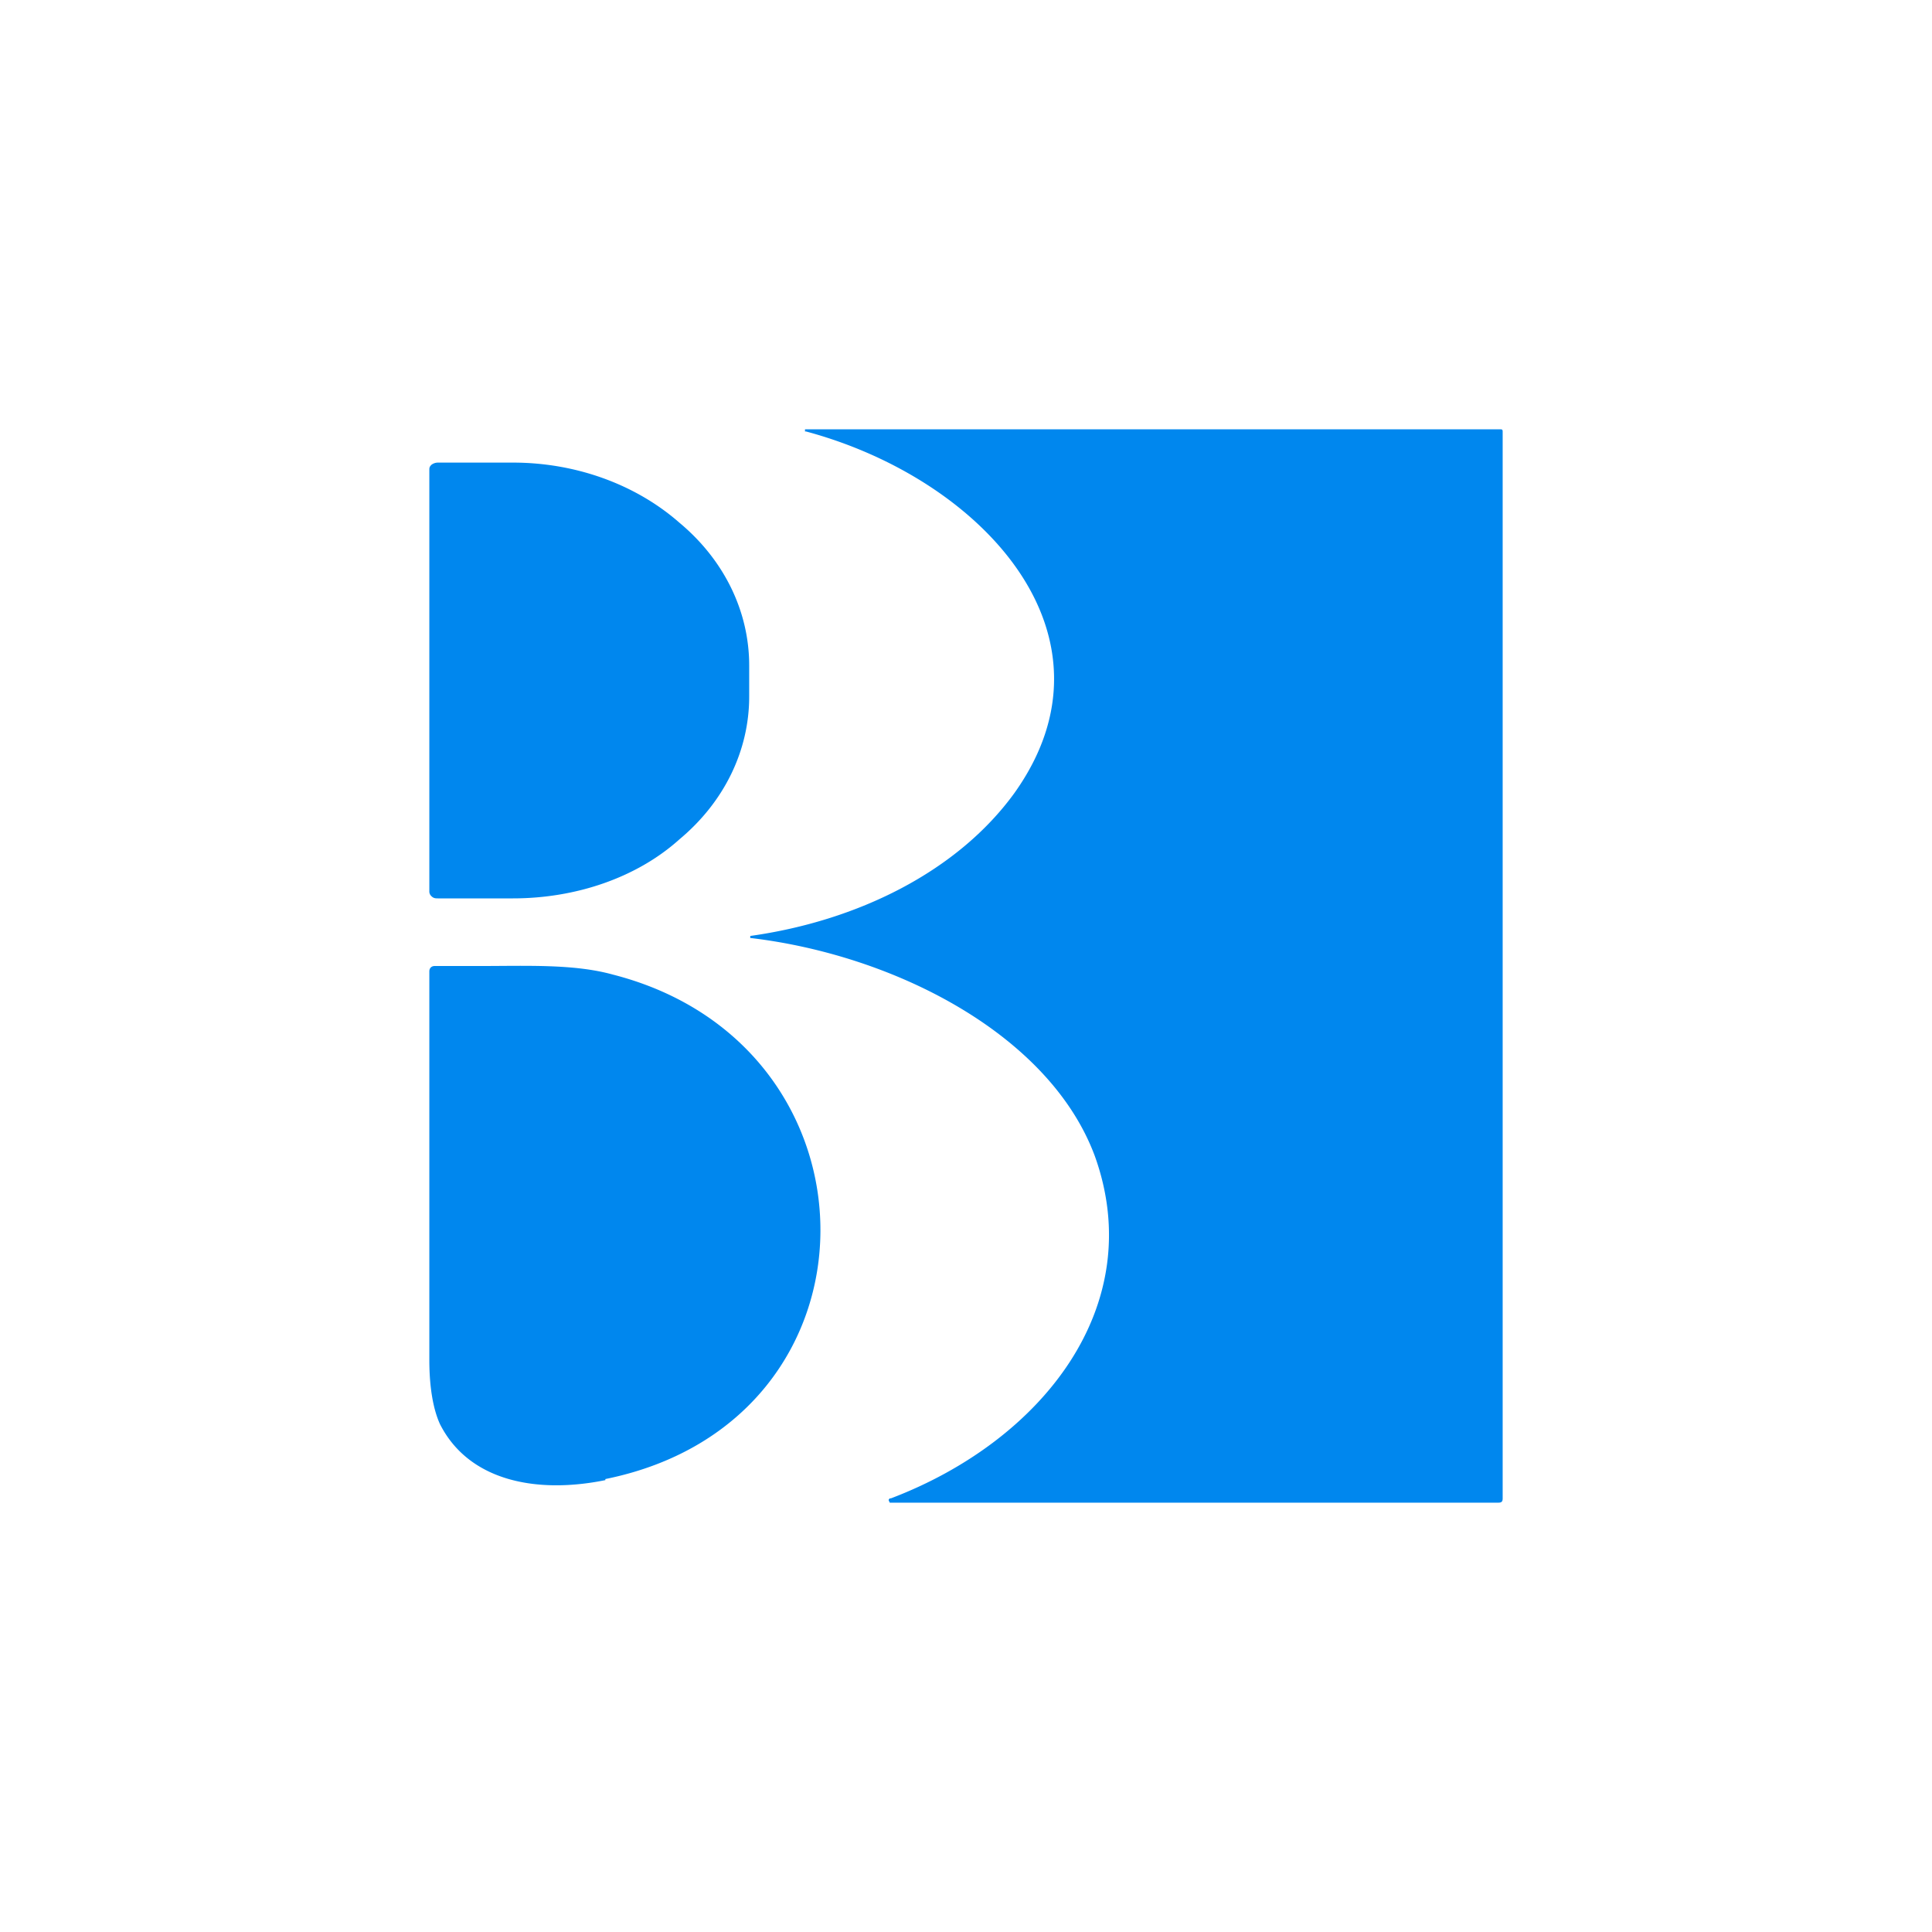 <svg xmlns="http://www.w3.org/2000/svg" width="18" height="18"><path fill="#0087EE" d="M8.3 13.96c1.42-.54 2.4-1.8 1.9-3.19C9.78 9.64 8.34 8.9 7 8.74h-.01v-.02c1-.14 1.93-.6 2.46-1.33 1.05-1.47-.3-2.93-1.94-3.37H7.5V4h6.48c.01 0 .02 0 .02.02v9.94c0 .03-.01.04-.04.04H8.29l-.01-.02v-.01l.01-.01ZM4 4.38c0-.02 0-.03.02-.05a.1.1 0 0 1 .06-.02h.7c.58 0 1.14.2 1.55.56.42.35.65.83.65 1.33v.29c0 .5-.23.98-.65 1.33-.4.36-.97.55-1.55.55h-.7c-.02 0-.04 0-.06-.02A.06.06 0 0 1 4 8.31zm1.64 9.4c2.67-.54 2.65-4.04.07-4.7-.36-.1-.8-.08-1.22-.08h-.44c-.03 0-.05.02-.05.05v3.62c0 .27.04.47.1.6.27.53.9.65 1.54.52Z"/></svg>